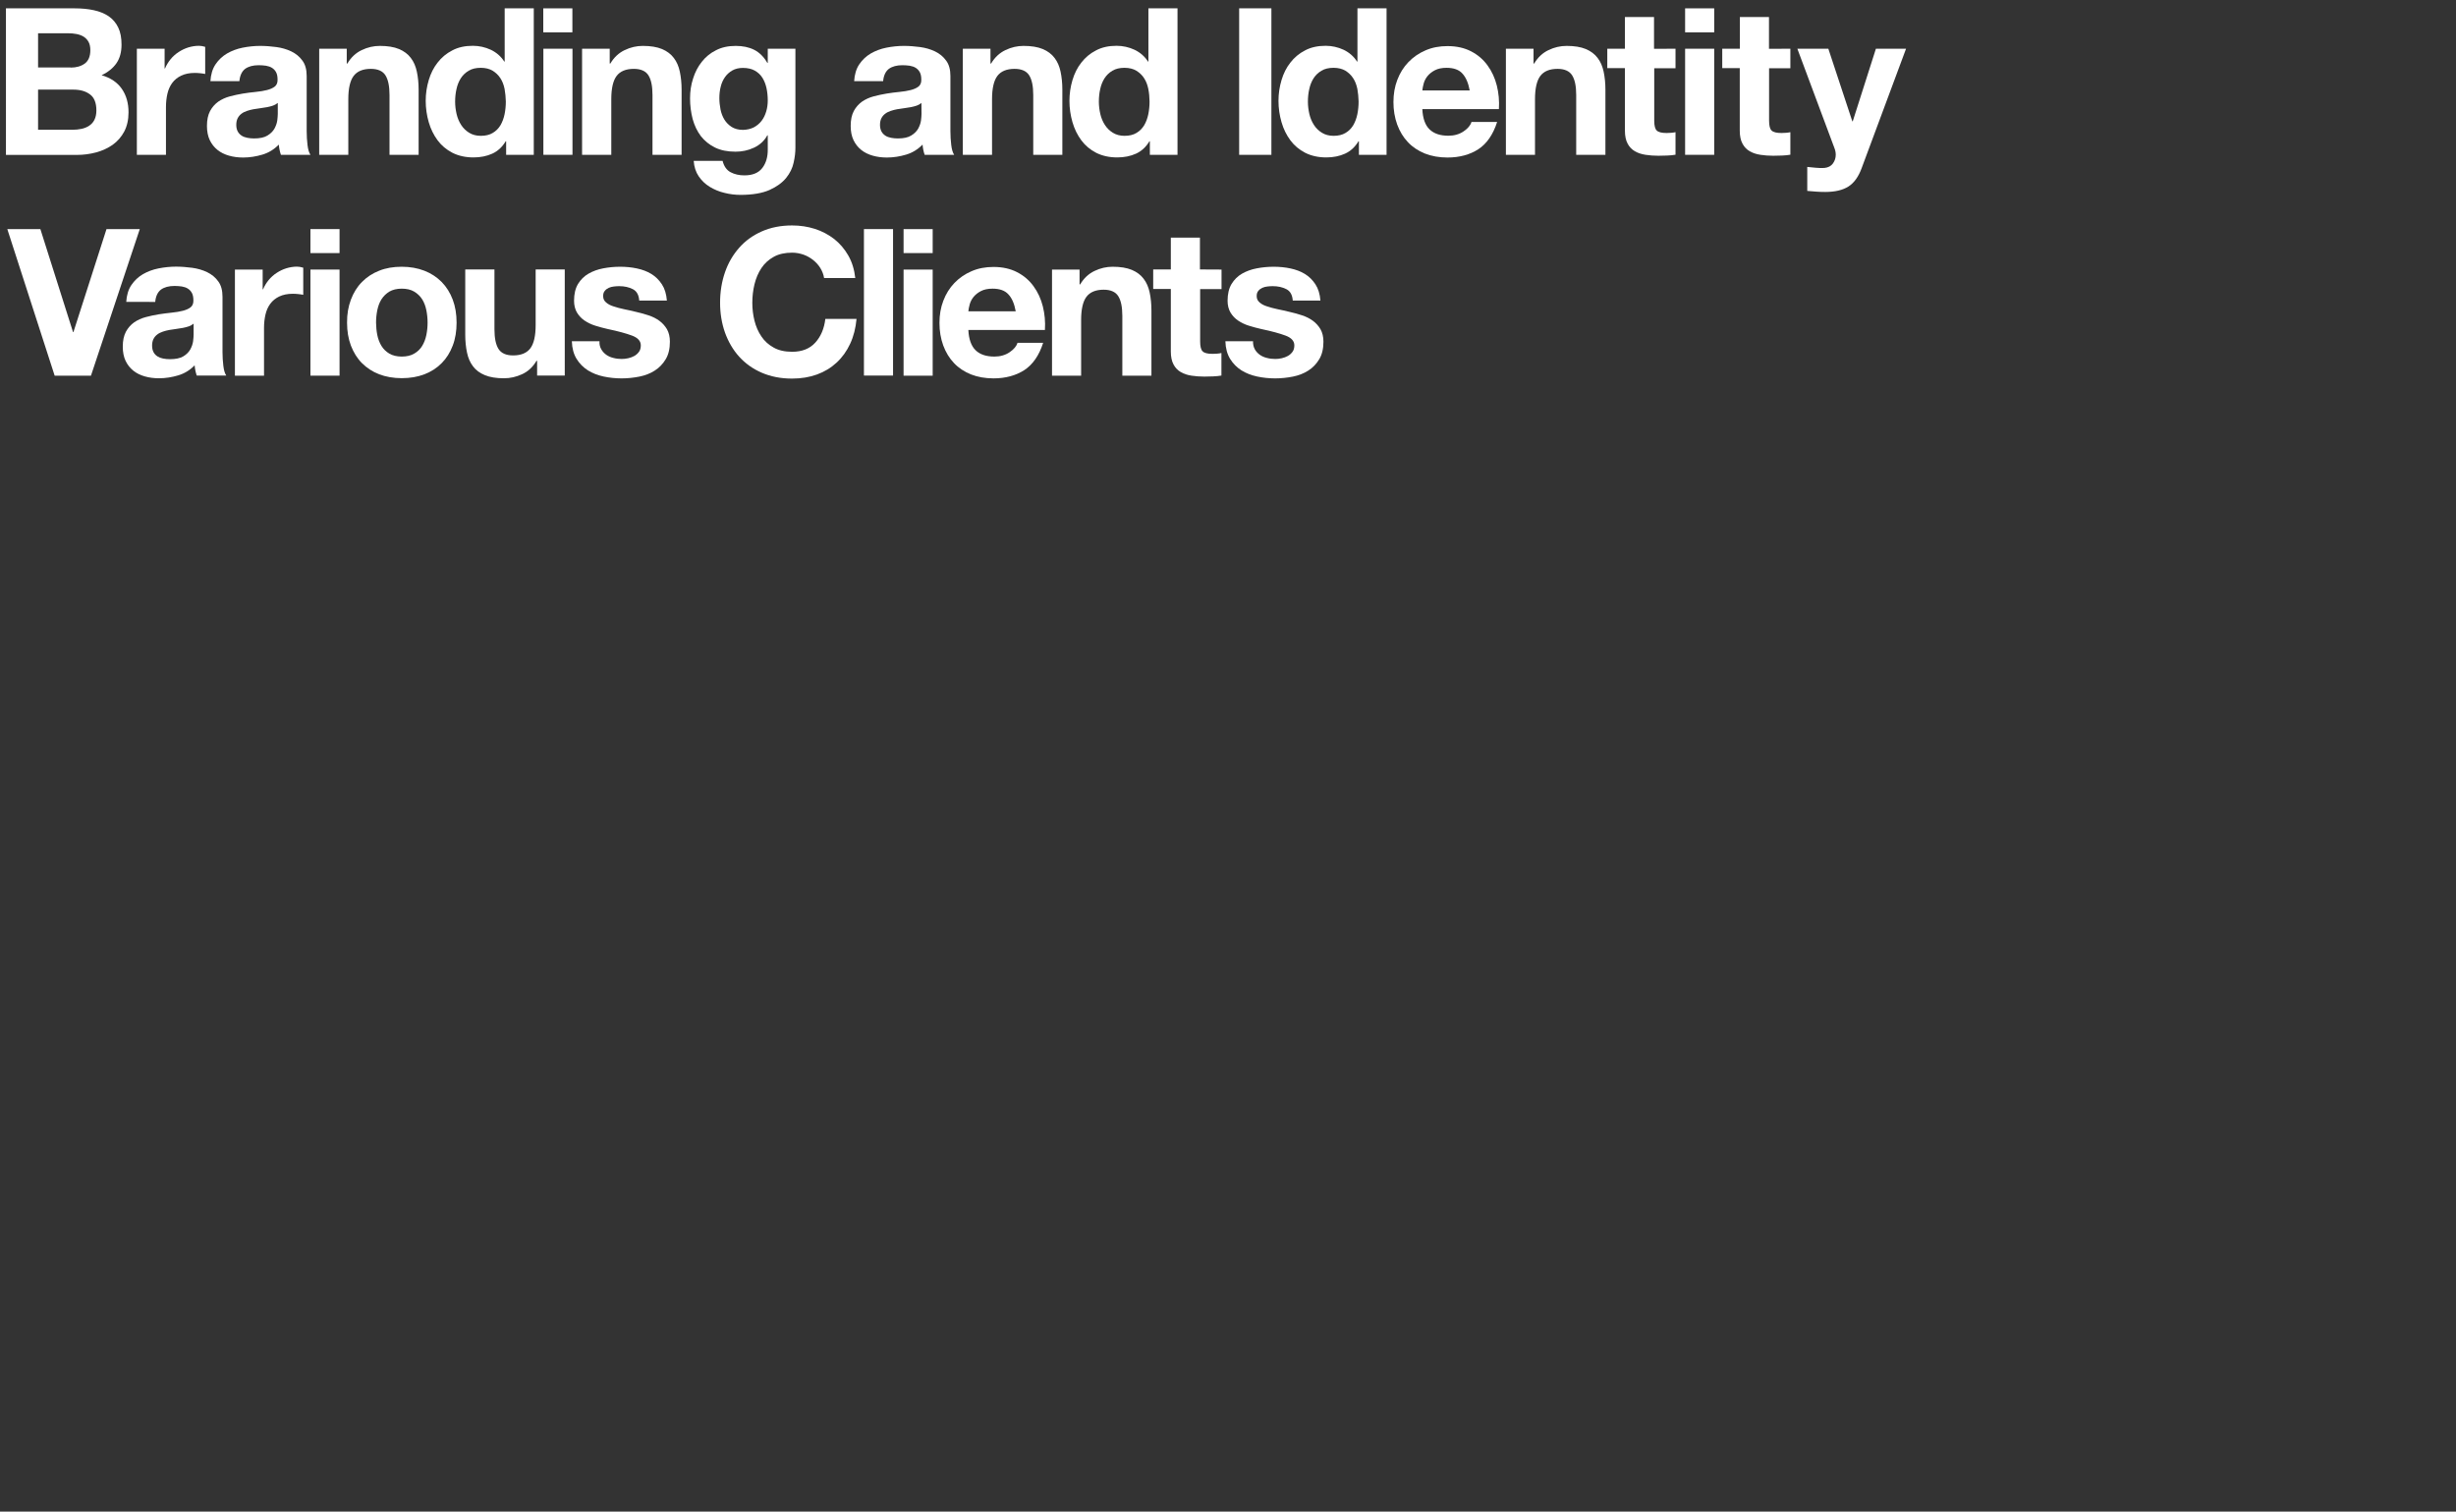<?xml version="1.0" encoding="utf-8"?>
<!-- Generator: Adobe Illustrator 28.2.0, SVG Export Plug-In . SVG Version: 6.00 Build 0)  -->
<svg version="1.1" id="Layer_1" xmlns:v="https://vecta.io/nano"
	 xmlns="http://www.w3.org/2000/svg" xmlns:xlink="http://www.w3.org/1999/xlink" x="0px" y="0px" viewBox="0 0 2354.4 1449"
	 style="enable-background:new 0 0 2354.4 1449;" xml:space="preserve">
<rect x="0" y="0" width="2354.4" height="1449" fill="#333333" stroke="none"/>
<style type="text/css">
	.st0{fill:#FFFFFF;}
</style>
<g>
	<path class="st0" d="M71.7,8C78.4,8,84.5,8.6,90,9.8s10.2,3.1,14.2,5.8c3.9,2.7,7,6.3,9.1,10.7c2.2,4.5,3.2,10,3.2,16.5
		c0,7.1-1.6,13-4.8,17.7c-3.2,4.7-8,8.6-14.3,11.6c8.7,2.5,15.1,6.9,19.4,13.1s6.4,13.7,6.4,22.5c0,7.1-1.4,13.2-4.1,18.4
		c-2.8,5.2-6.5,9.4-11.1,12.7c-4.7,3.3-10,5.7-15.9,7.3c-6,1.6-12.1,2.4-18.4,2.4h-68V8H71.7z M67.7,64.8c5.5,0,10-1.3,13.6-3.9
		c3.5-2.6,5.3-6.9,5.3-12.8c0-3.3-0.6-6-1.8-8.1c-1.2-2.1-2.8-3.7-4.7-4.9c-2-1.2-4.2-2-6.8-2.5c-2.6-0.5-5.2-0.7-8-0.7H36.5v32.8
		h31.2V64.8z M69.5,124.4c3,0,5.9-0.3,8.7-0.9s5.2-1.6,7.3-3c2.1-1.4,3.8-3.2,5-5.6s1.9-5.4,1.9-9c0-7.2-2-12.4-6.1-15.4
		c-4.1-3.1-9.4-4.6-16.1-4.6H36.5v38.5H69.5z"/>
	<path class="st0" d="M157.8,46.7v18.9h0.4c1.3-3.1,3.1-6.1,5.3-8.8s4.8-5,7.7-6.9s6-3.4,9.2-4.4c3.3-1,6.7-1.6,10.2-1.6
		c1.8,0,3.9,0.3,6.1,1v26c-1.3-0.3-2.9-0.5-4.7-0.7s-3.6-0.3-5.3-0.3c-5.1,0-9.4,0.9-13,2.6c-3.5,1.7-6.4,4-8.6,7
		c-2.2,3-3.7,6.4-4.6,10.3c-0.9,3.9-1.4,8.2-1.4,12.8v45.8h-27.9V46.7H157.8z"/>
	<path class="st0" d="M201.7,78c0.4-6.6,2-12,4.9-16.3s6.6-7.8,11-10.4c4.5-2.6,9.5-4.5,15-5.6c5.6-1.1,11.2-1.7,16.8-1.7
		c5.1,0,10.3,0.4,15.5,1.1c5.2,0.7,10,2.1,14.4,4.2c4.3,2.1,7.9,5,10.6,8.8c2.8,3.7,4.1,8.7,4.1,14.8v52.9c0,4.6,0.3,9,0.8,13.2
		s1.4,7.3,2.8,9.4h-28.3c-0.5-1.6-1-3.2-1.3-4.8s-0.6-3.3-0.7-5c-4.5,4.6-9.7,7.8-15.7,9.6c-6,1.8-12.2,2.8-18.5,2.8
		c-4.9,0-9.4-0.6-13.6-1.8c-4.2-1.2-7.9-3-11-5.5s-5.6-5.6-7.4-9.4c-1.8-3.8-2.7-8.3-2.7-13.6c0-5.8,1-10.5,3-14.3
		c2-3.7,4.7-6.7,7.9-9c3.2-2.2,6.9-3.9,11-5s8.3-2,12.5-2.7s8.3-1.2,12.4-1.6c4.1-0.4,7.7-1,10.8-1.8c3.1-0.8,5.6-1.9,7.5-3.4
		c1.8-1.5,2.7-3.7,2.6-6.6c0-3-0.5-5.4-1.5-7.2c-1-1.8-2.3-3.1-3.9-4.1s-3.5-1.6-5.7-2c-2.2-0.3-4.5-0.5-7-0.5
		c-5.5,0-9.8,1.2-13,3.5c-3.1,2.4-5,6.3-5.5,11.8h-27.8V78z M266.2,98.7c-1.2,1-2.7,1.9-4.4,2.5s-3.7,1.1-5.7,1.5s-4.2,0.7-6.4,1
		s-4.5,0.6-6.7,1c-2.1,0.4-4.2,0.9-6.2,1.6s-3.8,1.5-5.3,2.7c-1.5,1.1-2.7,2.5-3.6,4.2c-0.9,1.7-1.4,3.9-1.4,6.5
		c0,2.5,0.5,4.6,1.4,6.3c0.9,1.7,2.2,3,3.7,4s3.4,1.7,5.5,2.1c2.1,0.4,4.3,0.6,6.5,0.6c5.5,0,9.8-0.9,12.8-2.8c3-1.8,5.2-4,6.7-6.6
		c1.4-2.6,2.3-5.1,2.7-7.8c0.3-2.6,0.5-4.7,0.5-6.3V98.7H266.2z"/>
	<path class="st0" d="M332.4,46.7v14.2h0.6c3.5-5.9,8.1-10.2,13.8-12.9c5.6-2.7,11.4-4,17.3-4c7.5,0,13.6,1,18.4,3s8.6,4.9,11.3,8.5
		c2.8,3.6,4.7,8,5.8,13.2c1.1,5.2,1.7,10.9,1.7,17.2v62.5h-27.9V91c0-8.4-1.3-14.7-3.9-18.8c-2.6-4.1-7.3-6.2-14-6.2
		c-7.6,0-13.1,2.3-16.5,6.8s-5.1,12-5.1,22.3v53.3H306V46.7H332.4z"/>
	<path class="st0" d="M484.8,135.4c-3.3,5.5-7.6,9.5-12.9,11.9s-11.3,3.6-18,3.6c-7.6,0-14.3-1.5-20.1-4.4c-5.8-3-10.5-6.9-14.3-12
		c-3.7-5-6.6-10.8-8.5-17.4s-2.9-13.4-2.9-20.5c0-6.8,1-13.4,2.9-19.8c1.9-6.4,4.7-12,8.5-16.8c3.7-4.8,8.4-8.8,14.1-11.7
		c5.6-3,12.2-4.4,19.7-4.4c6,0,11.8,1.3,17.2,3.8c5.4,2.6,9.7,6.3,12.9,11.3h0.4V8h27.9v140.4h-26.5v-13H484.8z M483.7,85.2
		c-0.8-3.9-2.1-7.3-4-10.2c-1.9-3-4.4-5.3-7.4-7.2c-3-1.8-6.8-2.8-11.4-2.8s-8.5,0.9-11.6,2.8c-3.1,1.8-5.7,4.3-7.6,7.3
		s-3.3,6.5-4.1,10.3c-0.9,3.9-1.3,7.9-1.3,12.1c0,3.9,0.5,7.9,1.4,11.8s2.4,7.4,4.4,10.5s4.6,5.6,7.7,7.5s6.8,2.9,11.1,2.9
		c4.6,0,8.4-0.9,11.5-2.8c3.1-1.8,5.5-4.3,7.4-7.4c1.8-3.1,3.1-6.6,3.9-10.5s1.2-8,1.2-12.2C484.8,93.1,484.4,89.1,483.7,85.2z"/>
	<path class="st0" d="M520.8,31V8h27.9v23H520.8z M548.8,46.7v101.7h-27.9V46.7H548.8z"/>
	<path class="st0" d="M584.5,46.7v14.2h0.6c3.5-5.9,8.1-10.2,13.8-12.9c5.6-2.7,11.4-4,17.3-4c7.5,0,13.6,1,18.4,3
		c4.8,2,8.6,4.9,11.3,8.5c2.8,3.6,4.7,8,5.8,13.2s1.7,10.9,1.7,17.2v62.5h-27.9V91c0-8.4-1.3-14.7-3.9-18.8c-2.6-4.1-7.3-6.2-14-6.2
		c-7.6,0-13.1,2.3-16.5,6.8s-5.1,12-5.1,22.3v53.3h-28V46.7H584.5z"/>
	<path class="st0" d="M760.8,155.9c-1.1,5.2-3.5,10.1-7.2,14.7c-3.7,4.5-9,8.4-15.9,11.5c-7,3.1-16.3,4.7-27.9,4.7
		c-5,0-10.1-0.6-15.2-1.9c-5.2-1.2-9.9-3.2-14.2-5.8s-7.8-6-10.6-10.1s-4.4-9.1-4.8-14.8h27.7c1.3,5.2,3.9,8.9,7.7,10.9
		s8.2,3,13.2,3c7.9,0,13.6-2.4,17.2-7.1c3.6-4.7,5.3-10.7,5.2-17.9v-13.4h-0.4c-3,5.4-7.3,9.3-12.9,11.9c-5.6,2.6-11.4,3.8-17.6,3.8
		c-7.6,0-14.2-1.3-19.7-4s-10-6.4-13.6-11c-3.5-4.7-6.1-10.1-7.8-16.3c-1.6-6.2-2.5-12.8-2.5-19.8c0-6.6,0.9-12.9,2.9-19
		c1.9-6.1,4.7-11.5,8.4-16.1c3.7-4.7,8.2-8.4,13.7-11.1c5.4-2.8,11.7-4.1,18.8-4.1c6.7,0,12.6,1.2,17.6,3.7s9.3,6.7,12.7,12.6h0.4
		V46.7h26.5v95.2C762.5,146,762,150.6,760.8,155.9z M722.6,122.1c3-1.6,5.5-3.7,7.5-6.3c2-2.6,3.4-5.6,4.4-8.9s1.5-6.9,1.5-10.5
		c0-4.2-0.4-8.2-1.2-11.9c-0.8-3.7-2.1-7-3.9-9.9c-1.8-2.9-4.3-5.2-7.3-6.9c-3-1.7-6.8-2.6-11.4-2.6c-3.9,0-7.3,0.8-10.1,2.4
		s-5.2,3.7-7.1,6.4c-1.9,2.7-3.3,5.8-4.1,9.2c-0.9,3.5-1.3,7.1-1.3,10.9c0,3.7,0.4,7.3,1.1,10.9c0.7,3.6,2,6.9,3.7,9.7
		s4.1,5.2,7,7.1c2.9,1.8,6.5,2.8,10.8,2.8C716.1,124.4,719.6,123.6,722.6,122.1z"/>
	<path class="st0" d="M818.8,78c0.4-6.6,2-12,4.9-16.3s6.6-7.8,11-10.4c4.5-2.6,9.5-4.5,15-5.6c5.6-1.1,11.2-1.7,16.8-1.7
		c5.1,0,10.3,0.4,15.5,1.1c5.2,0.7,10,2.1,14.4,4.2c4.3,2.1,7.9,5,10.6,8.8c2.8,3.7,4.1,8.7,4.1,14.8v52.9c0,4.6,0.3,9,0.8,13.2
		s1.4,7.3,2.8,9.4h-28.3c-0.5-1.6-1-3.2-1.3-4.8s-0.6-3.3-0.7-5c-4.5,4.6-9.7,7.8-15.7,9.6s-12.2,2.8-18.5,2.8
		c-4.9,0-9.4-0.6-13.6-1.8c-4.2-1.2-7.9-3-11-5.5s-5.6-5.6-7.4-9.4c-1.8-3.8-2.7-8.3-2.7-13.6c0-5.8,1-10.5,3-14.3
		c2-3.7,4.7-6.7,7.9-9c3.2-2.2,6.9-3.9,11-5s8.3-2,12.5-2.7s8.3-1.2,12.4-1.6c4.1-0.4,7.7-1,10.8-1.8s5.6-1.9,7.5-3.4
		c1.8-1.5,2.7-3.7,2.6-6.6c0-3-0.5-5.4-1.5-7.2c-1-1.8-2.3-3.1-3.9-4.1c-1.6-1-3.5-1.6-5.7-2c-2.2-0.3-4.5-0.5-7-0.5
		c-5.5,0-9.8,1.2-13,3.5c-3.1,2.4-5,6.3-5.5,11.8h-27.8V78z M883.3,98.7c-1.2,1-2.7,1.9-4.4,2.5s-3.7,1.1-5.7,1.5s-4.2,0.7-6.4,1
		s-4.5,0.6-6.7,1c-2.1,0.4-4.2,0.9-6.2,1.6s-3.8,1.5-5.3,2.7c-1.5,1.1-2.7,2.5-3.6,4.2c-0.9,1.7-1.4,3.9-1.4,6.5
		c0,2.5,0.5,4.6,1.4,6.3c0.9,1.7,2.2,3,3.7,4s3.4,1.7,5.5,2.1c2.1,0.4,4.3,0.6,6.5,0.6c5.5,0,9.8-0.9,12.8-2.8c3-1.8,5.2-4,6.7-6.6
		c1.4-2.6,2.3-5.1,2.7-7.8c0.3-2.6,0.5-4.7,0.5-6.3L883.3,98.7L883.3,98.7z"/>
	<path class="st0" d="M949.5,46.7v14.2h0.6c3.5-5.9,8.1-10.2,13.8-12.9c5.6-2.7,11.4-4,17.3-4c7.5,0,13.6,1,18.4,3
		c4.8,2,8.6,4.9,11.3,8.5c2.8,3.6,4.7,8,5.8,13.2s1.7,10.9,1.7,17.2v62.5h-27.9V91c0-8.4-1.3-14.7-3.9-18.8c-2.6-4.1-7.3-6.2-14-6.2
		c-7.6,0-13.1,2.3-16.5,6.8s-5.1,12-5.1,22.3v53.3h-28V46.7H949.5z"/>
	<path class="st0" d="M1101.9,135.4c-3.3,5.5-7.6,9.5-12.9,11.9s-11.3,3.6-18,3.6c-7.6,0-14.3-1.5-20.1-4.4c-5.8-3-10.5-6.9-14.3-12
		c-3.7-5-6.6-10.8-8.5-17.4s-2.9-13.4-2.9-20.5c0-6.8,1-13.4,2.9-19.8c1.9-6.4,4.7-12,8.5-16.8c3.7-4.8,8.4-8.8,14.1-11.7
		c5.6-3,12.2-4.4,19.7-4.4c6,0,11.8,1.3,17.2,3.8c5.4,2.6,9.7,6.3,12.9,11.3h0.4V8h27.9v140.4h-26.5v-13H1101.9z M1100.8,85.2
		c-0.8-3.9-2.1-7.3-4-10.2c-1.9-3-4.4-5.3-7.4-7.2c-3-1.8-6.8-2.8-11.4-2.8s-8.5,0.9-11.6,2.8c-3.1,1.8-5.7,4.3-7.6,7.3
		s-3.3,6.5-4.1,10.3c-0.9,3.9-1.3,7.9-1.3,12.1c0,3.9,0.5,7.9,1.4,11.8s2.4,7.4,4.4,10.5s4.6,5.6,7.7,7.5s6.8,2.9,11.1,2.9
		c4.6,0,8.4-0.9,11.5-2.8c3.1-1.8,5.5-4.3,7.4-7.4c1.8-3.1,3.1-6.6,3.9-10.5s1.2-8,1.2-12.2C1101.9,93.1,1101.6,89.1,1100.8,85.2z"
		/>
	<path class="st0" d="M1218.8,8v140.4h-30.9V8H1218.8z"/>
	<path class="st0" d="M1302.3,135.4c-3.3,5.5-7.6,9.5-12.9,11.9s-11.3,3.6-18,3.6c-7.6,0-14.3-1.5-20.1-4.4c-5.8-3-10.5-6.9-14.3-12
		c-3.7-5-6.6-10.8-8.5-17.4s-2.9-13.4-2.9-20.5c0-6.8,1-13.4,2.9-19.8c1.9-6.4,4.7-12,8.5-16.8c3.7-4.8,8.4-8.8,14.1-11.7
		c5.6-3,12.2-4.4,19.7-4.4c6,0,11.8,1.3,17.2,3.8c5.4,2.6,9.7,6.3,12.9,11.3h0.4V8h27.9v140.4h-26.5v-13H1302.3z M1301.2,85.2
		c-0.8-3.9-2.1-7.3-4-10.2c-1.9-3-4.4-5.3-7.4-7.2c-3-1.8-6.8-2.8-11.4-2.8s-8.5,0.9-11.6,2.8c-3.1,1.8-5.7,4.3-7.6,7.3
		s-3.3,6.5-4.1,10.3c-0.9,3.9-1.3,7.9-1.3,12.1c0,3.9,0.5,7.9,1.4,11.8s2.4,7.4,4.4,10.5s4.6,5.6,7.7,7.5s6.8,2.9,11.1,2.9
		c4.6,0,8.4-0.9,11.5-2.8c3.1-1.8,5.5-4.3,7.4-7.4c1.8-3.1,3.1-6.6,3.9-10.5s1.2-8,1.2-12.2C1302.3,93.1,1301.9,89.1,1301.2,85.2z"
		/>
	<path class="st0" d="M1370.4,124c4.2,4.1,10.2,6.1,18.1,6.1c5.6,0,10.5-1.4,14.6-4.2s6.6-5.8,7.5-9h24.6
		c-3.9,12.2-10,20.9-18.1,26.2c-8.1,5.2-18,7.9-29.5,7.9c-8,0-15.2-1.3-21.6-3.8c-6.4-2.6-11.9-6.2-16.3-10.9
		c-4.5-4.7-7.9-10.4-10.3-16.9c-2.4-6.6-3.6-13.8-3.6-21.6c0-7.6,1.2-14.7,3.7-21.2c2.5-6.6,6-12.2,10.6-17s10.1-8.6,16.4-11.3
		c6.4-2.8,13.4-4.1,21.1-4.1c8.7,0,16.2,1.7,22.6,5s11.7,7.8,15.8,13.5c4.1,5.6,7.1,12.1,8.9,19.3s2.5,14.8,2,22.6h-73.4
		C1363.9,113.4,1366.2,120,1370.4,124z M1401.9,70.5c-3.3-3.7-8.4-5.5-15.2-5.5c-4.5,0-8.2,0.8-11.1,2.3s-5.3,3.4-7.1,5.6
		c-1.8,2.2-3,4.6-3.7,7.1s-1.1,4.7-1.3,6.7h45.4C1407.6,79.6,1405.3,74.2,1401.9,70.5z"/>
	<path class="st0" d="M1470.1,46.7v14.2h0.6c3.5-5.9,8.1-10.2,13.8-12.9c5.6-2.7,11.4-4,17.3-4c7.5,0,13.6,1,18.4,3
		s8.6,4.9,11.3,8.5c2.8,3.6,4.7,8,5.8,13.2s1.7,10.9,1.7,17.2v62.5h-28V91c0-8.4-1.3-14.7-3.9-18.8c-2.6-4.1-7.3-6.2-14-6.2
		c-7.6,0-13.1,2.3-16.5,6.8s-5.1,12-5.1,22.3v53.3h-27.9V46.7H1470.1z"/>
	<path class="st0" d="M1606.2,46.7v18.7h-20.4v50.3c0,4.7,0.8,7.9,2.4,9.4c1.6,1.6,4.7,2.4,9.4,2.4c1.6,0,3.1-0.1,4.5-0.2
		s2.8-0.3,4.1-0.6v21.6c-2.4,0.4-5,0.7-7.9,0.8s-5.7,0.2-8.5,0.2c-4.3,0-8.4-0.3-12.3-0.9c-3.9-0.6-7.3-1.7-10.2-3.4
		c-3-1.7-5.3-4.1-7-7.3c-1.7-3.1-2.6-7.3-2.6-12.4v-60h-16.9V46.7h16.9V16.3h27.9v30.5L1606.2,46.7L1606.2,46.7z"/>
	<path class="st0" d="M1615.4,31V8h27.9v23H1615.4z M1643.3,46.7v101.7h-27.9V46.7H1643.3z"/>
	<path class="st0" d="M1716.3,46.7v18.7h-20.4v50.3c0,4.7,0.8,7.9,2.4,9.4c1.6,1.6,4.7,2.4,9.4,2.4c1.6,0,3.1-0.1,4.5-0.2
		s2.8-0.3,4.1-0.6v21.6c-2.4,0.4-5,0.7-7.9,0.8s-5.7,0.2-8.5,0.2c-4.3,0-8.4-0.3-12.3-0.9c-3.9-0.6-7.3-1.7-10.2-3.4
		c-3-1.7-5.3-4.1-7-7.3c-1.7-3.1-2.6-7.3-2.6-12.4v-60H1651V46.7h16.9V16.3h27.9v30.5L1716.3,46.7L1716.3,46.7z"/>
	<path class="st0" d="M1772.1,178.7c-5.4,3.5-12.9,5.3-22.4,5.3c-2.9,0-5.7-0.1-8.6-0.3c-2.8-0.2-5.7-0.4-8.6-0.7v-23
		c2.6,0.3,5.3,0.5,8.1,0.8c2.8,0.3,5.5,0.3,8.3,0.2c3.7-0.4,6.4-1.8,8.2-4.3c1.8-2.5,2.7-5.2,2.7-8.3c0-2.2-0.4-4.3-1.2-6.3
		L1723,46.7h29.7l23,69.6h0.4l22.2-69.6h28.9L1784.7,161C1781.7,169.3,1777.5,175.2,1772.1,178.7z"/>
</g>
<g>
	<path class="st0" d="M52.4,360.1L7,219.6h31.7L70,318.3h0.4l31.7-98.7H134L87.2,360.1H52.4z"/>
	<path class="st0" d="M121,289.6c0.4-6.6,2-12,4.9-16.3s6.6-7.8,11-10.4c4.5-2.6,9.5-4.5,15-5.6c5.6-1.1,11.2-1.7,16.8-1.7
		c5.1,0,10.3,0.4,15.5,1.1c5.2,0.7,10,2.1,14.4,4.2c4.3,2.1,7.9,5,10.6,8.8c2.8,3.7,4.1,8.7,4.1,14.8v52.9c0,4.6,0.3,9,0.8,13.2
		s1.4,7.3,2.8,9.4h-28.3c-0.5-1.6-1-3.2-1.3-4.8c-0.3-1.6-0.6-3.3-0.7-5c-4.5,4.6-9.7,7.8-15.7,9.6c-6,1.8-12.2,2.8-18.5,2.8
		c-4.9,0-9.4-0.6-13.6-1.8c-4.2-1.2-7.9-3-11-5.5c-3.1-2.5-5.6-5.6-7.4-9.4s-2.7-8.3-2.7-13.6c0-5.8,1-10.5,3-14.3
		c2-3.7,4.7-6.7,7.9-9c3.2-2.2,6.9-3.9,11-5s8.3-2,12.5-2.7c4.2-0.6,8.3-1.2,12.4-1.6c4.1-0.4,7.7-1,10.8-1.8s5.6-1.9,7.5-3.4
		c1.8-1.5,2.7-3.7,2.6-6.6c0-3-0.5-5.4-1.5-7.2c-1-1.8-2.3-3.1-3.9-4.1c-1.6-1-3.5-1.6-5.7-2c-2.2-0.3-4.5-0.5-7-0.5
		c-5.5,0-9.8,1.2-13,3.5c-3.1,2.4-5,6.3-5.5,11.8H121V289.6z M185.5,310.3c-1.2,1-2.7,1.9-4.4,2.5c-1.8,0.6-3.7,1.1-5.7,1.5
		s-4.2,0.7-6.4,1s-4.5,0.6-6.7,1c-2.1,0.4-4.2,0.9-6.2,1.6s-3.8,1.5-5.3,2.7c-1.5,1.1-2.7,2.5-3.6,4.2c-0.9,1.7-1.4,3.9-1.4,6.5
		c0,2.5,0.5,4.6,1.4,6.3c0.9,1.7,2.2,3,3.7,4c1.6,1,3.4,1.7,5.5,2.1s4.3,0.6,6.5,0.6c5.5,0,9.8-0.9,12.8-2.7c3-1.8,5.2-4,6.7-6.6
		c1.4-2.6,2.3-5.1,2.7-7.8c0.3-2.6,0.5-4.7,0.5-6.3v-10.6H185.5z"/>
	<path class="st0" d="M251.8,258.4v18.9h0.4c1.3-3.1,3.1-6.1,5.3-8.8c2.2-2.7,4.8-5,7.7-6.9c2.9-1.9,6-3.4,9.2-4.4
		c3.3-1,6.7-1.6,10.2-1.6c1.8,0,3.9,0.3,6.1,1v26c-1.3-0.3-2.9-0.5-4.7-0.7c-1.8-0.2-3.6-0.3-5.3-0.3c-5.1,0-9.4,0.9-13,2.6
		c-3.5,1.7-6.4,4-8.6,7s-3.7,6.4-4.6,10.3c-0.9,3.9-1.4,8.2-1.4,12.8v45.8h-27.9V258.4H251.8z"/>
	<path class="st0" d="M297.6,242.6v-23h27.9v23H297.6z M325.5,258.4v101.7h-27.9V258.4H325.5z"/>
	<path class="st0" d="M336.4,287.2c2.5-6.6,6-12.3,10.6-16.9c4.6-4.7,10.1-8.3,16.5-10.8c6.4-2.6,13.6-3.8,21.6-3.8
		s15.2,1.3,21.7,3.8c6.5,2.5,12,6.2,16.6,10.8c4.6,4.7,8.1,10.3,10.6,16.9s3.7,14,3.7,22.1s-1.2,15.5-3.7,22
		c-2.5,6.6-6,12.2-10.6,16.8c-4.6,4.7-10.1,8.2-16.6,10.7s-13.7,3.7-21.7,3.7s-15.2-1.3-21.6-3.7c-6.4-2.5-11.9-6.1-16.5-10.7
		s-8.1-10.3-10.6-16.8c-2.5-6.6-3.7-13.9-3.7-22C332.6,301.2,333.9,293.8,336.4,287.2z M361.7,321.2c0.8,3.9,2.1,7.3,4,10.4
		s4.4,5.5,7.6,7.4c3.1,1.8,7.1,2.8,11.8,2.8s8.7-0.9,11.9-2.8c3.2-1.8,5.8-4.3,7.7-7.4c1.9-3.1,3.2-6.6,4-10.4
		c0.8-3.9,1.2-7.8,1.2-11.9s-0.4-8.1-1.2-12s-2.1-7.4-4-10.4s-4.5-5.5-7.7-7.4s-7.2-2.8-11.9-2.8s-8.7,1-11.8,2.8
		c-3.1,1.9-5.7,4.4-7.6,7.4s-3.2,6.5-4,10.4s-1.2,7.9-1.2,12C360.6,313.4,360.9,317.3,361.7,321.2z"/>
	<path class="st0" d="M514.9,360.1v-14.2h-0.6c-3.5,5.9-8.1,10.2-13.8,12.8c-5.6,2.6-11.4,3.9-17.3,3.9c-7.5,0-13.6-1-18.4-3
		s-8.6-4.7-11.3-8.4c-2.8-3.6-4.7-8-5.8-13.2c-1.1-5.2-1.7-10.9-1.7-17.2v-62.5h28v57.4c0,8.4,1.3,14.7,3.9,18.8
		c2.6,4.1,7.3,6.2,14,6.2c7.6,0,13.1-2.3,16.5-6.8s5.1-12,5.1-22.3v-53.3h27.9V360h-26.5V360.1z"/>
	<path class="st0" d="M576.4,334.8c1.2,2.2,2.9,3.9,4.8,5.3c2,1.4,4.2,2.4,6.8,3c2.6,0.7,5.2,1,8,1c2,0,4-0.2,6.2-0.7
		s4.1-1.2,5.9-2.2c1.8-1,3.2-2.3,4.4-3.9s1.8-3.7,1.8-6.2c0-4.2-2.8-7.3-8.4-9.4c-5.6-2.1-13.3-4.2-23.3-6.3c-4.1-0.9-8-2-11.9-3.2
		s-7.3-2.9-10.3-4.9s-5.4-4.6-7.3-7.7c-1.8-3.1-2.8-6.8-2.8-11.3c0-6.6,1.3-11.9,3.8-16.1c2.6-4.2,5.9-7.5,10.1-9.9
		c4.2-2.4,8.9-4.1,14.2-5.1c5.2-1,10.6-1.5,16.1-1.5s10.8,0.5,16,1.6s9.8,2.8,13.9,5.3c4.1,2.5,7.4,5.8,10.1,9.9
		c2.7,4.1,4.3,9.3,4.8,15.6h-26.5c-0.4-5.4-2.4-9-6.1-10.9c-3.7-1.9-8-2.9-13-2.9c-1.6,0-3.3,0.1-5.1,0.3c-1.8,0.2-3.5,0.6-5,1.3
		c-1.5,0.7-2.8,1.6-3.8,2.9c-1.1,1.2-1.6,2.9-1.6,5c0,2.5,0.9,4.5,2.8,6.1c1.8,1.6,4.2,2.9,7.2,3.8c3,1,6.3,1.9,10.1,2.7
		c3.8,0.8,7.7,1.6,11.6,2.6c4.1,0.9,8,2,11.9,3.3s7.3,3,10.3,5.2s5.4,4.9,7.3,8.1c1.8,3.2,2.8,7.2,2.8,11.9c0,6.7-1.3,12.3-4,16.8
		s-6.2,8.2-10.5,10.9c-4.3,2.8-9.3,4.7-14.8,5.8c-5.6,1.1-11.2,1.7-17,1.7c-5.9,0-11.7-0.6-17.3-1.8c-5.6-1.2-10.7-3.2-15-5.9
		c-4.4-2.8-8-6.4-10.8-10.9s-4.4-10.2-4.6-17h26.5C574.5,330,575.1,332.6,576.4,334.8z"/>
	<path class="st0" d="M786.5,257.1c-1.8-3-4.1-5.5-6.9-7.8c-2.8-2.2-5.9-4-9.3-5.2c-3.5-1.2-7.1-1.9-10.9-1.9c-7,0-12.9,1.3-17.7,4
		c-4.9,2.7-8.8,6.3-11.8,10.8c-3,4.5-5.2,9.7-6.6,15.4c-1.4,5.8-2.1,11.7-2.1,17.9c0,5.9,0.7,11.6,2.1,17.2c1.4,5.6,3.6,10.6,6.6,15
		c3,4.5,6.9,8,11.8,10.7c4.8,2.7,10.7,4,17.7,4c9.4,0,16.8-2.9,22.1-8.7s8.6-13.4,9.7-22.8h29.9c-0.8,8.8-2.8,16.7-6.1,23.8
		c-3.3,7.1-7.6,13.1-13,18.1s-11.7,8.8-18.9,11.4s-15.1,3.9-23.8,3.9c-10.8,0-20.4-1.9-29-5.6s-15.8-8.9-21.7-15.4
		s-10.4-14.3-13.6-23.1c-3.1-8.8-4.7-18.4-4.7-28.6c0-10.5,1.6-20.2,4.7-29.2c3.1-9,7.7-16.8,13.6-23.5c5.9-6.7,13.1-11.9,21.7-15.7
		c8.6-3.8,18.3-5.7,29-5.7c7.7,0,15,1.1,21.9,3.3s13,5.5,18.5,9.7c5.4,4.3,9.9,9.5,13.5,15.8s5.8,13.5,6.7,21.6H790
		C789.5,263.3,788.3,260.1,786.5,257.1z"/>
	<path class="st0" d="M856.1,219.6V360h-27.9V219.6H856.1z"/>
	<path class="st0" d="M866.2,242.6v-23h27.9v23H866.2z M894.1,258.4v101.7h-27.9V258.4H894.1z"/>
	<path class="st0" d="M935.2,335.7c4.2,4.1,10.2,6.1,18.1,6.1c5.6,0,10.5-1.4,14.6-4.2c4.1-2.8,6.6-5.8,7.5-9h24.6
		c-3.9,12.2-10,20.9-18.1,26.2c-8.1,5.2-18,7.9-29.5,7.9c-8,0-15.2-1.3-21.6-3.8c-6.4-2.6-11.9-6.2-16.3-10.9
		c-4.5-4.7-7.9-10.4-10.3-16.9c-2.4-6.6-3.6-13.8-3.6-21.6c0-7.6,1.2-14.7,3.7-21.2c2.5-6.6,6-12.2,10.6-17s10.1-8.6,16.4-11.3
		c6.4-2.8,13.4-4.1,21.1-4.1c8.7,0,16.2,1.7,22.6,5c6.4,3.3,11.7,7.8,15.8,13.5c4.1,5.6,7.1,12.1,8.9,19.3c1.8,7.2,2.5,14.7,2,22.6
		h-73.4C928.7,325,931,331.6,935.2,335.7z M966.7,282.2c-3.3-3.7-8.4-5.5-15.2-5.5c-4.5,0-8.2,0.8-11.1,2.3
		c-2.9,1.5-5.3,3.4-7.1,5.6s-3,4.6-3.7,7.1s-1.1,4.7-1.3,6.7h45.4C972.4,291.2,970.1,285.8,966.7,282.2z"/>
	<path class="st0" d="M1034.9,258.4v14.2h0.6c3.5-5.9,8.1-10.2,13.8-12.9c5.6-2.7,11.4-4,17.3-4c7.5,0,13.6,1,18.4,3
		s8.6,4.9,11.3,8.5c2.8,3.6,4.7,8,5.8,13.2c1.1,5.2,1.7,10.9,1.7,17.2v62.5h-27.9v-57.4c0-8.4-1.3-14.7-3.9-18.8
		c-2.6-4.1-7.3-6.2-14-6.2c-7.6,0-13.1,2.3-16.5,6.8s-5.1,12-5.1,22.3v53.3h-27.9V258.4H1034.9z"/>
	<path class="st0" d="M1171,258.4v18.7h-20.5v50.3c0,4.7,0.8,7.9,2.4,9.4c1.6,1.6,4.7,2.4,9.4,2.4c1.6,0,3.1-0.1,4.5-0.2
		s2.8-0.3,4.1-0.6V360c-2.4,0.4-5,0.7-7.9,0.8c-2.9,0.1-5.7,0.2-8.5,0.2c-4.3,0-8.4-0.3-12.3-0.9s-7.3-1.7-10.2-3.4
		c-3-1.7-5.3-4.1-7-7.3c-1.7-3.1-2.6-7.3-2.6-12.4v-60h-16.9v-18.7h16.9v-30.5h27.9v30.5L1171,258.4L1171,258.4z"/>
	<path class="st0" d="M1202.9,334.8c1.2,2.2,2.9,3.9,4.8,5.3c2,1.4,4.2,2.4,6.8,3c2.6,0.7,5.2,1,8,1c2,0,4-0.2,6.2-0.7
		s4.1-1.2,5.9-2.2s3.2-2.3,4.4-3.9c1.2-1.6,1.8-3.7,1.8-6.2c0-4.2-2.8-7.3-8.4-9.4s-13.3-4.2-23.3-6.3c-4.1-0.9-8-2-11.9-3.2
		s-7.3-2.9-10.3-4.9s-5.4-4.6-7.3-7.7c-1.8-3.1-2.8-6.8-2.8-11.3c0-6.6,1.3-11.9,3.8-16.1c2.6-4.2,5.9-7.5,10.1-9.9
		s8.9-4.1,14.2-5.1c5.2-1,10.6-1.5,16.1-1.5s10.8,0.5,16,1.6s9.8,2.8,13.9,5.3c4.1,2.5,7.4,5.8,10.1,9.9s4.3,9.3,4.8,15.6h-26.5
		c-0.4-5.4-2.4-9-6.1-10.9s-8-2.9-13-2.9c-1.6,0-3.3,0.1-5.1,0.3c-1.8,0.2-3.5,0.6-5,1.3c-1.5,0.7-2.8,1.6-3.8,2.9
		c-1.1,1.2-1.6,2.9-1.6,5c0,2.5,0.9,4.5,2.8,6.1c1.8,1.6,4.2,2.9,7.2,3.8c3,1,6.3,1.9,10.1,2.7c3.8,0.8,7.7,1.6,11.6,2.6
		c4.1,0.9,8,2,11.9,3.3s7.3,3,10.3,5.2s5.4,4.9,7.3,8.1c1.8,3.2,2.8,7.2,2.8,11.9c0,6.7-1.3,12.3-4,16.8s-6.2,8.2-10.5,10.9
		c-4.3,2.8-9.3,4.7-14.8,5.8c-5.6,1.1-11.2,1.7-17,1.7c-5.9,0-11.7-0.6-17.3-1.8c-5.6-1.2-10.7-3.2-15-5.9c-4.4-2.8-8-6.4-10.8-10.9
		s-4.4-10.2-4.6-17h26.5C1201.1,330,1201.7,332.6,1202.9,334.8z"/>
</g>
</svg>
